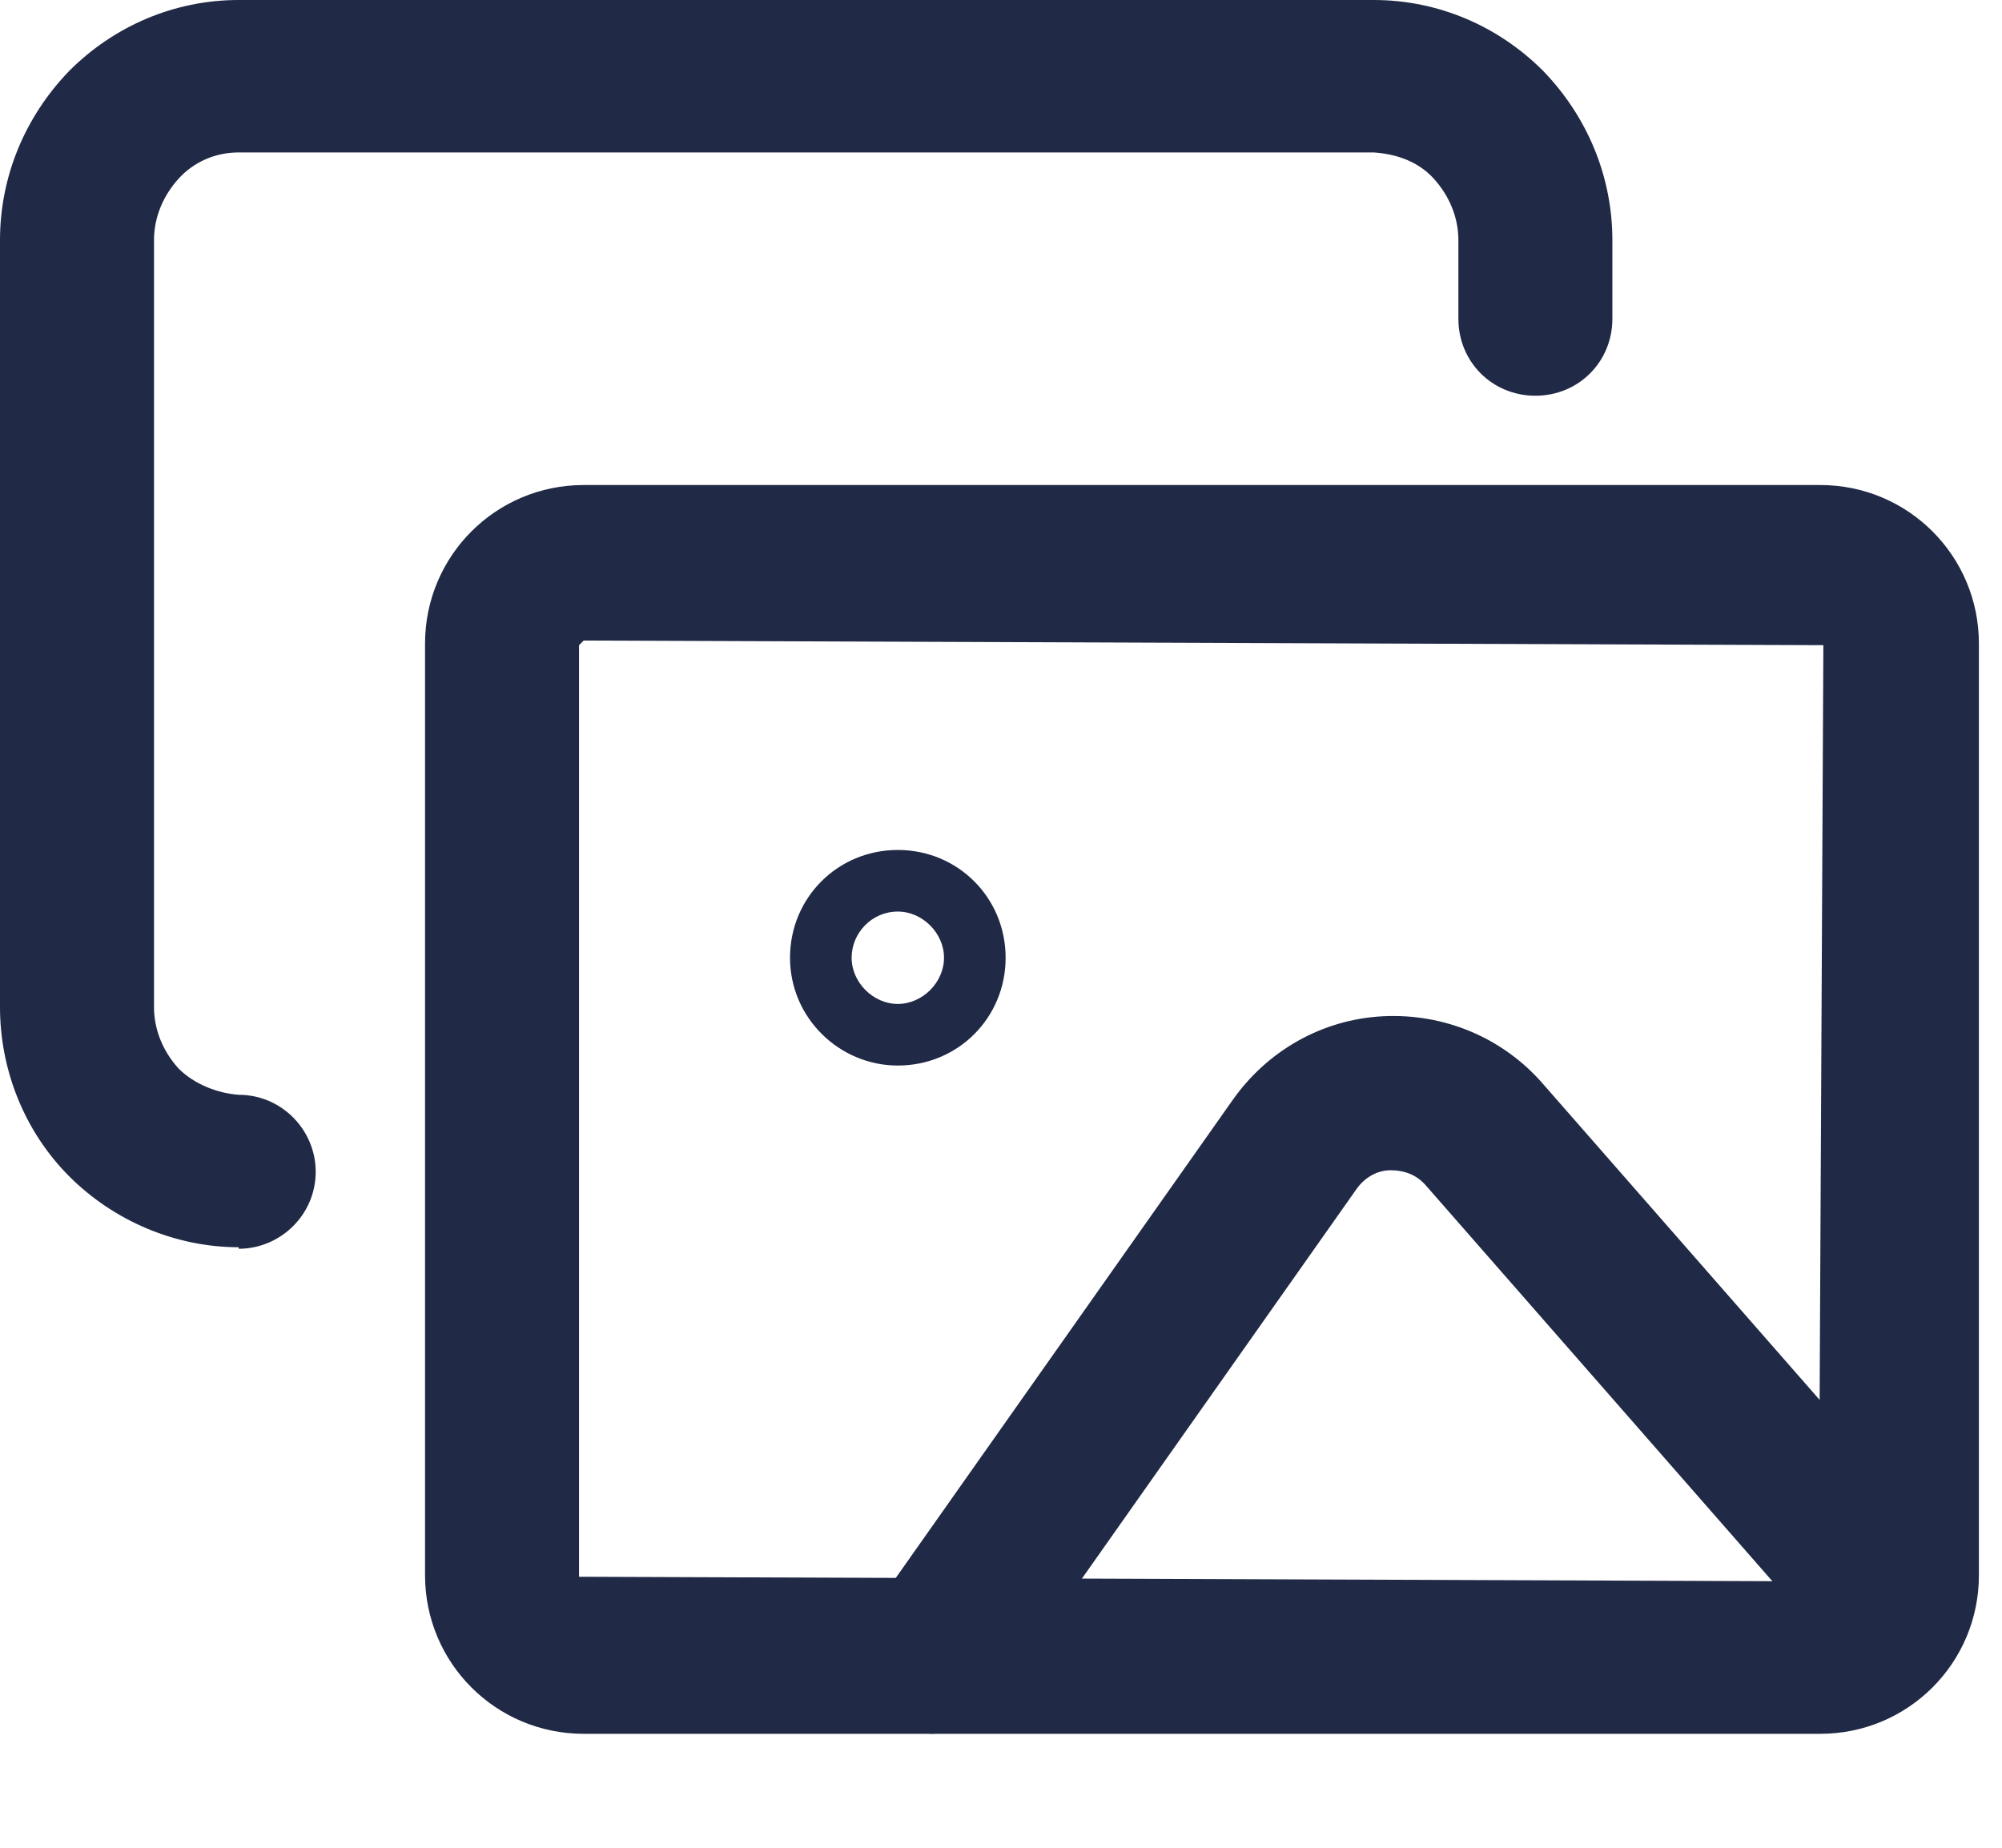 <?xml version="1.0" encoding="UTF-8"?><svg id="Layer_1" xmlns="http://www.w3.org/2000/svg" viewBox="0 0 13 12"><defs><style>.cls-1{fill:#202945;}</style></defs><g id="Images-Photography_Pictures_picture-double-landscape"><g id="Group_27"><g id="picture-double-landscape"><g id="Shape_110"><path class="cls-1" d="m1.55,8.1h0c-.41,0-.81-.17-1.1-.46C.16,7.35,0,6.95,0,6.54V1.56C0,1.15.16.76.45.46.74.17,1.13,0,1.55,0h7.37c.42,0,.81.17,1.1.46.29.3.45.69.45,1.1v.51c0,.28-.22.5-.5.5s-.5-.22-.5-.5v-.51c0-.15-.06-.29-.16-.4-.1-.11-.24-.16-.39-.17H1.55c-.15,0-.29.06-.39.17-.1.11-.16.25-.16.4v4.98c0,.15.06.29.16.4.1.1.25.16.39.17.28,0,.5.23.5.5,0,.28-.23.5-.5.5Z"/></g><g id="Shape_111"><path class="cls-1" d="m6.07,11.26c-.1,0-.2-.03-.29-.09-.23-.16-.28-.47-.12-.7l2.34-3.32c.23-.33.59-.53.98-.55.4-.02.78.14,1.04.44l2.6,2.97c.18.21.16.52-.05.71-.21.18-.52.16-.71-.05l-2.6-2.97c-.06-.07-.14-.1-.23-.1-.09,0-.17.05-.22.12l-2.34,3.32c-.1.14-.25.21-.41.21Z"/></g><g id="Shape_112"><path class="cls-1" d="m5.83,6.92c-.38,0-.7-.31-.7-.7s.31-.7.7-.7.7.31.7.7-.31.7-.7.7Zm0-1c-.17,0-.3.14-.3.3s.14.3.3.3.3-.14.3-.3-.14-.3-.3-.3Z"/></g><g id="Rectangle-path_16"><path class="cls-1" d="m11.81,11.26H3.79c-.57,0-1.03-.46-1.03-1.03v-6.05c0-.57.46-1.03,1.03-1.03h8.03c.57,0,1.03.46,1.03,1.03v6.05c0,.57-.46,1.03-1.03,1.03ZM3.79,4.16l-.03.03v6.05l8.05.03.03-6.08-8.05-.03Z"/></g></g></g></g></svg>